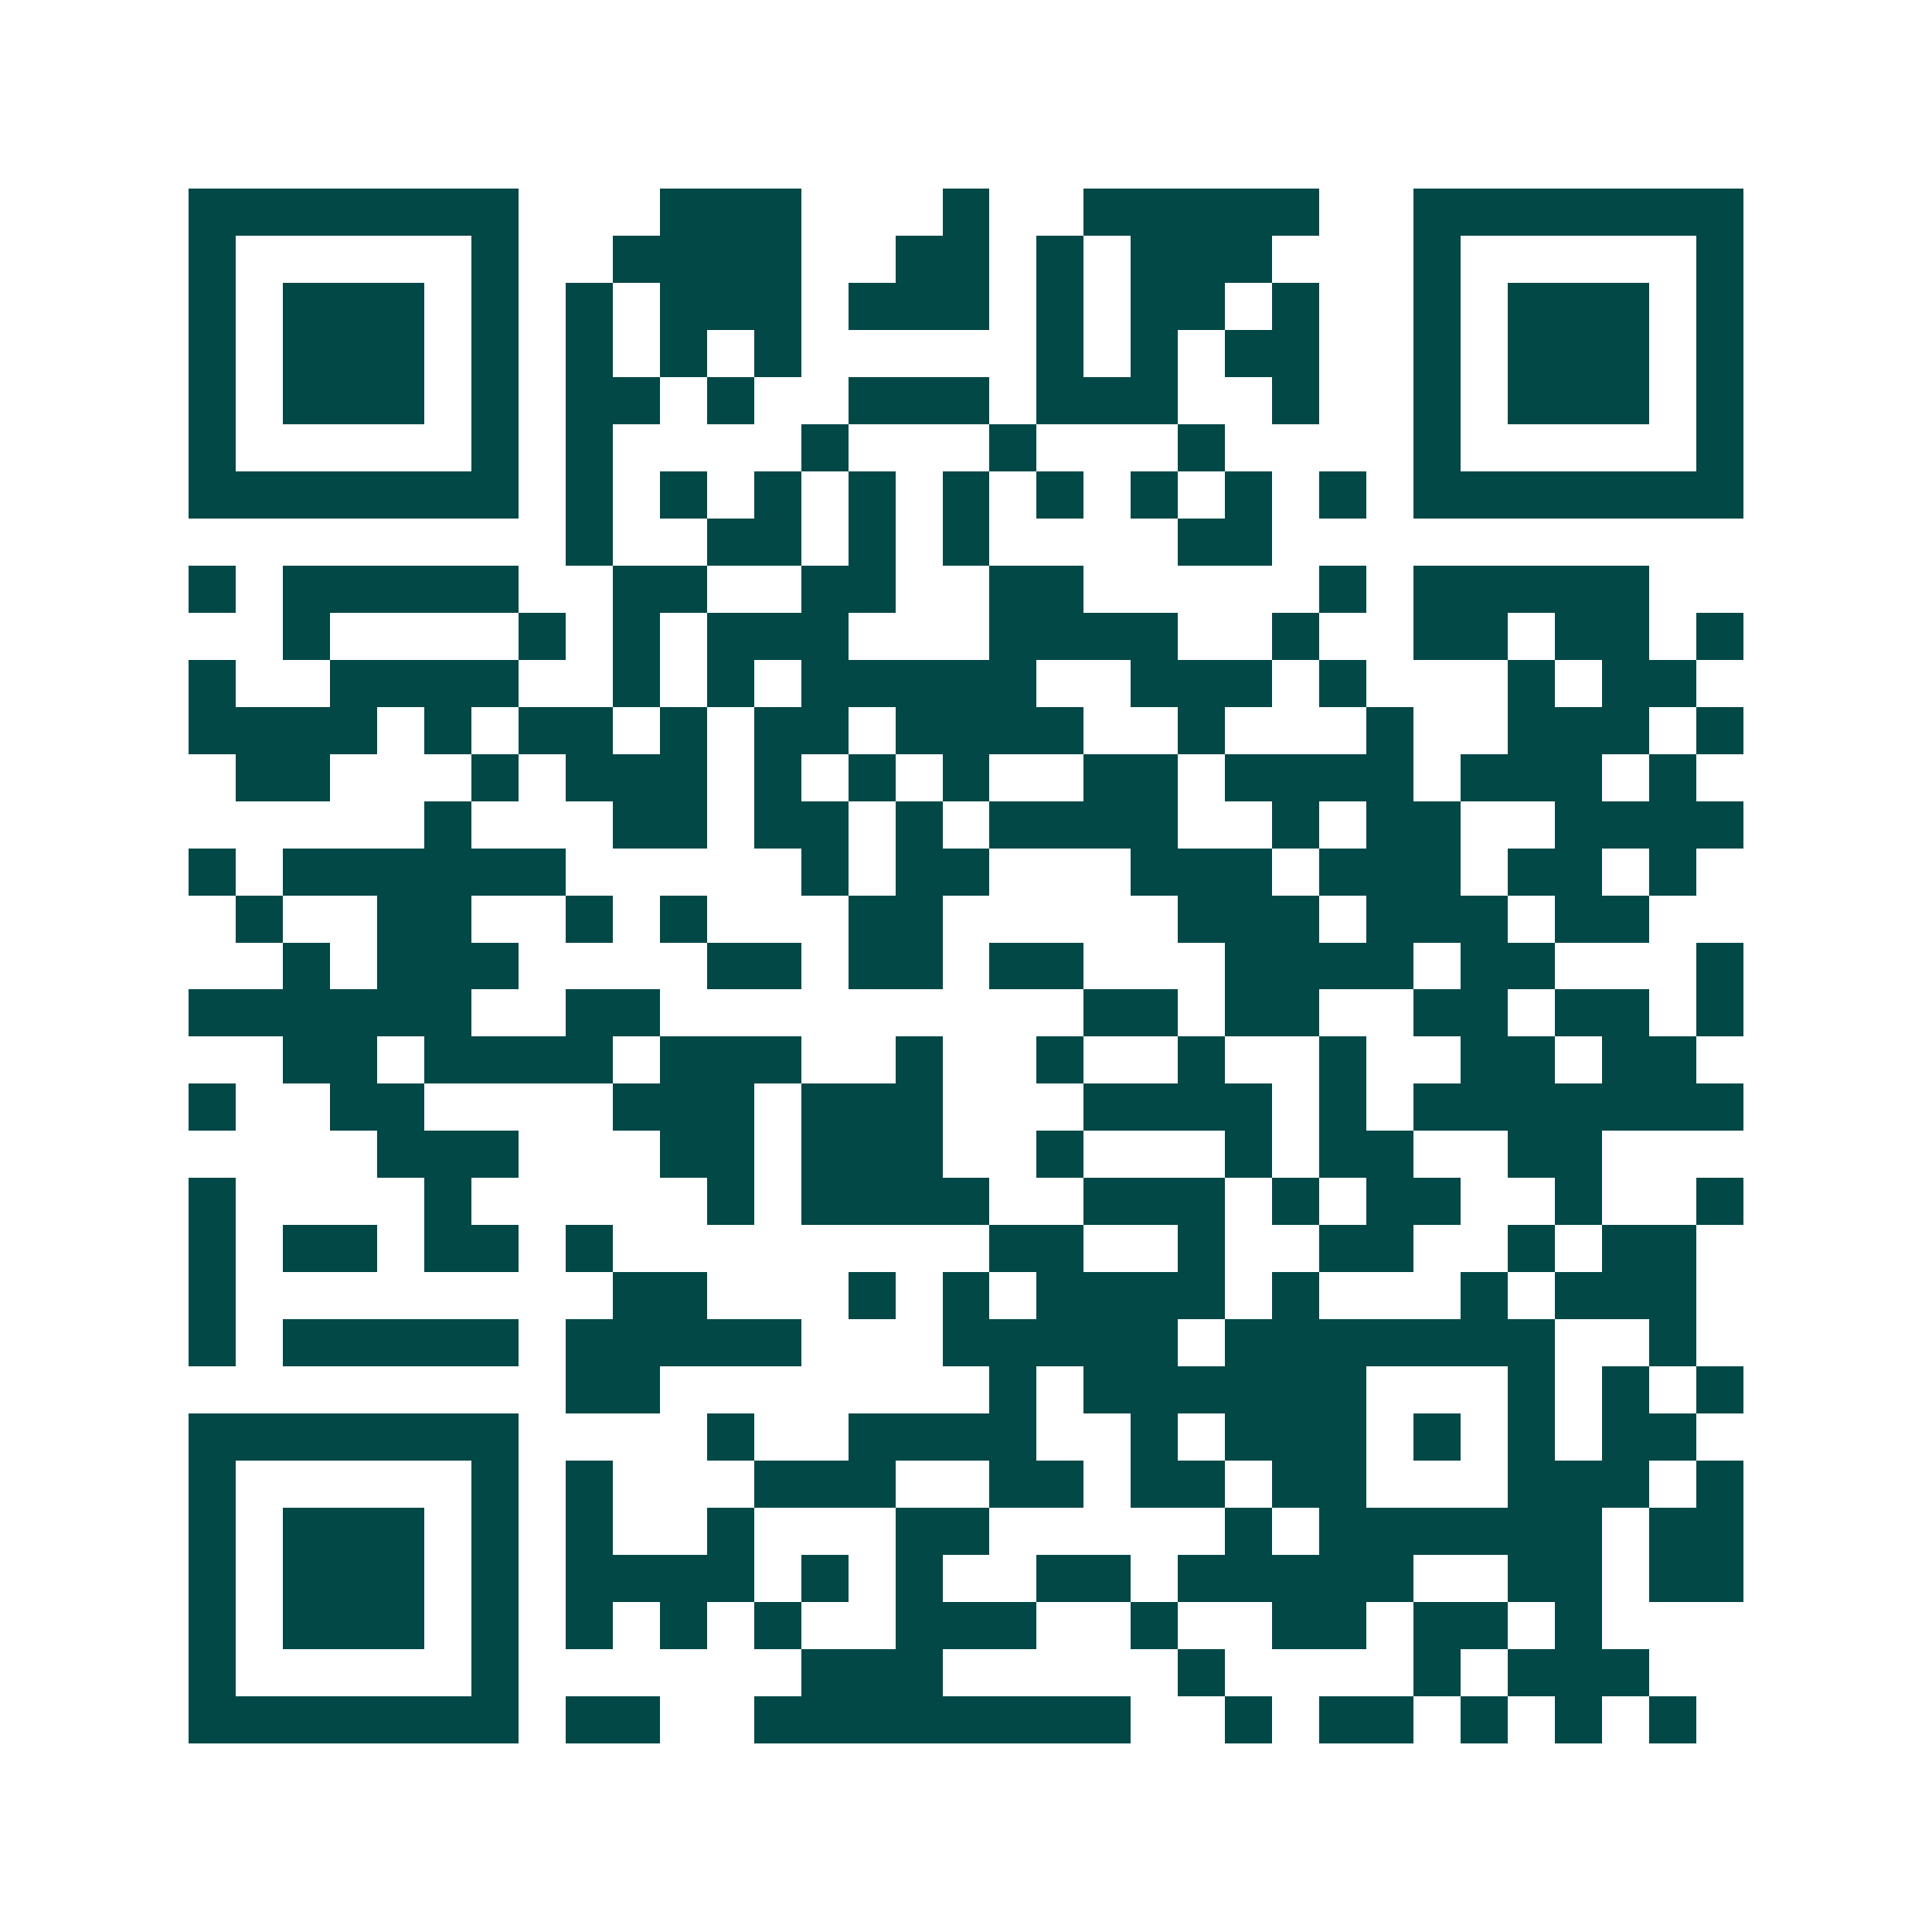 <svg xmlns="http://www.w3.org/2000/svg" width="200" height="200" viewBox="0 0 41 41" shape-rendering="crispEdges"><path fill="#ffffff" d="M0 0h41v41H0z"/><path stroke="#014847" d="M4 4.5h7m3 0h3m3 0h1m2 0h5m2 0h7M4 5.5h1m5 0h1m2 0h4m2 0h2m1 0h1m1 0h3m3 0h1m5 0h1M4 6.5h1m1 0h3m1 0h1m1 0h1m1 0h3m1 0h3m1 0h1m1 0h2m1 0h1m2 0h1m1 0h3m1 0h1M4 7.5h1m1 0h3m1 0h1m1 0h1m1 0h1m1 0h1m5 0h1m1 0h1m1 0h2m2 0h1m1 0h3m1 0h1M4 8.5h1m1 0h3m1 0h1m1 0h2m1 0h1m2 0h3m1 0h3m2 0h1m2 0h1m1 0h3m1 0h1M4 9.5h1m5 0h1m1 0h1m4 0h1m3 0h1m3 0h1m4 0h1m5 0h1M4 10.5h7m1 0h1m1 0h1m1 0h1m1 0h1m1 0h1m1 0h1m1 0h1m1 0h1m1 0h1m1 0h7M12 11.5h1m2 0h2m1 0h1m1 0h1m4 0h2M4 12.5h1m1 0h5m2 0h2m2 0h2m2 0h2m5 0h1m1 0h5M6 13.5h1m4 0h1m1 0h1m1 0h3m3 0h4m2 0h1m2 0h2m1 0h2m1 0h1M4 14.5h1m2 0h4m2 0h1m1 0h1m1 0h5m2 0h3m1 0h1m3 0h1m1 0h2M4 15.5h4m1 0h1m1 0h2m1 0h1m1 0h2m1 0h4m2 0h1m3 0h1m2 0h3m1 0h1M5 16.5h2m3 0h1m1 0h3m1 0h1m1 0h1m1 0h1m2 0h2m1 0h4m1 0h3m1 0h1M9 17.5h1m3 0h2m1 0h2m1 0h1m1 0h4m2 0h1m1 0h2m2 0h4M4 18.5h1m1 0h6m5 0h1m1 0h2m3 0h3m1 0h3m1 0h2m1 0h1M5 19.5h1m2 0h2m2 0h1m1 0h1m3 0h2m5 0h3m1 0h3m1 0h2M6 20.5h1m1 0h3m4 0h2m1 0h2m1 0h2m3 0h4m1 0h2m3 0h1M4 21.5h6m2 0h2m9 0h2m1 0h2m2 0h2m1 0h2m1 0h1M6 22.5h2m1 0h4m1 0h3m2 0h1m2 0h1m2 0h1m2 0h1m2 0h2m1 0h2M4 23.5h1m2 0h2m4 0h3m1 0h3m3 0h4m1 0h1m1 0h7M8 24.5h3m3 0h2m1 0h3m2 0h1m3 0h1m1 0h2m2 0h2M4 25.5h1m4 0h1m5 0h1m1 0h4m2 0h3m1 0h1m1 0h2m2 0h1m2 0h1M4 26.5h1m1 0h2m1 0h2m1 0h1m8 0h2m2 0h1m2 0h2m2 0h1m1 0h2M4 27.5h1m8 0h2m3 0h1m1 0h1m1 0h4m1 0h1m3 0h1m1 0h3M4 28.5h1m1 0h5m1 0h5m3 0h5m1 0h7m2 0h1M12 29.5h2m7 0h1m1 0h6m3 0h1m1 0h1m1 0h1M4 30.5h7m4 0h1m2 0h4m2 0h1m1 0h3m1 0h1m1 0h1m1 0h2M4 31.5h1m5 0h1m1 0h1m3 0h3m2 0h2m1 0h2m1 0h2m3 0h3m1 0h1M4 32.5h1m1 0h3m1 0h1m1 0h1m2 0h1m3 0h2m5 0h1m1 0h6m1 0h2M4 33.5h1m1 0h3m1 0h1m1 0h4m1 0h1m1 0h1m2 0h2m1 0h5m2 0h2m1 0h2M4 34.5h1m1 0h3m1 0h1m1 0h1m1 0h1m1 0h1m2 0h3m2 0h1m2 0h2m1 0h2m1 0h1M4 35.5h1m5 0h1m6 0h3m5 0h1m4 0h1m1 0h3M4 36.5h7m1 0h2m2 0h8m2 0h1m1 0h2m1 0h1m1 0h1m1 0h1"/></svg>
